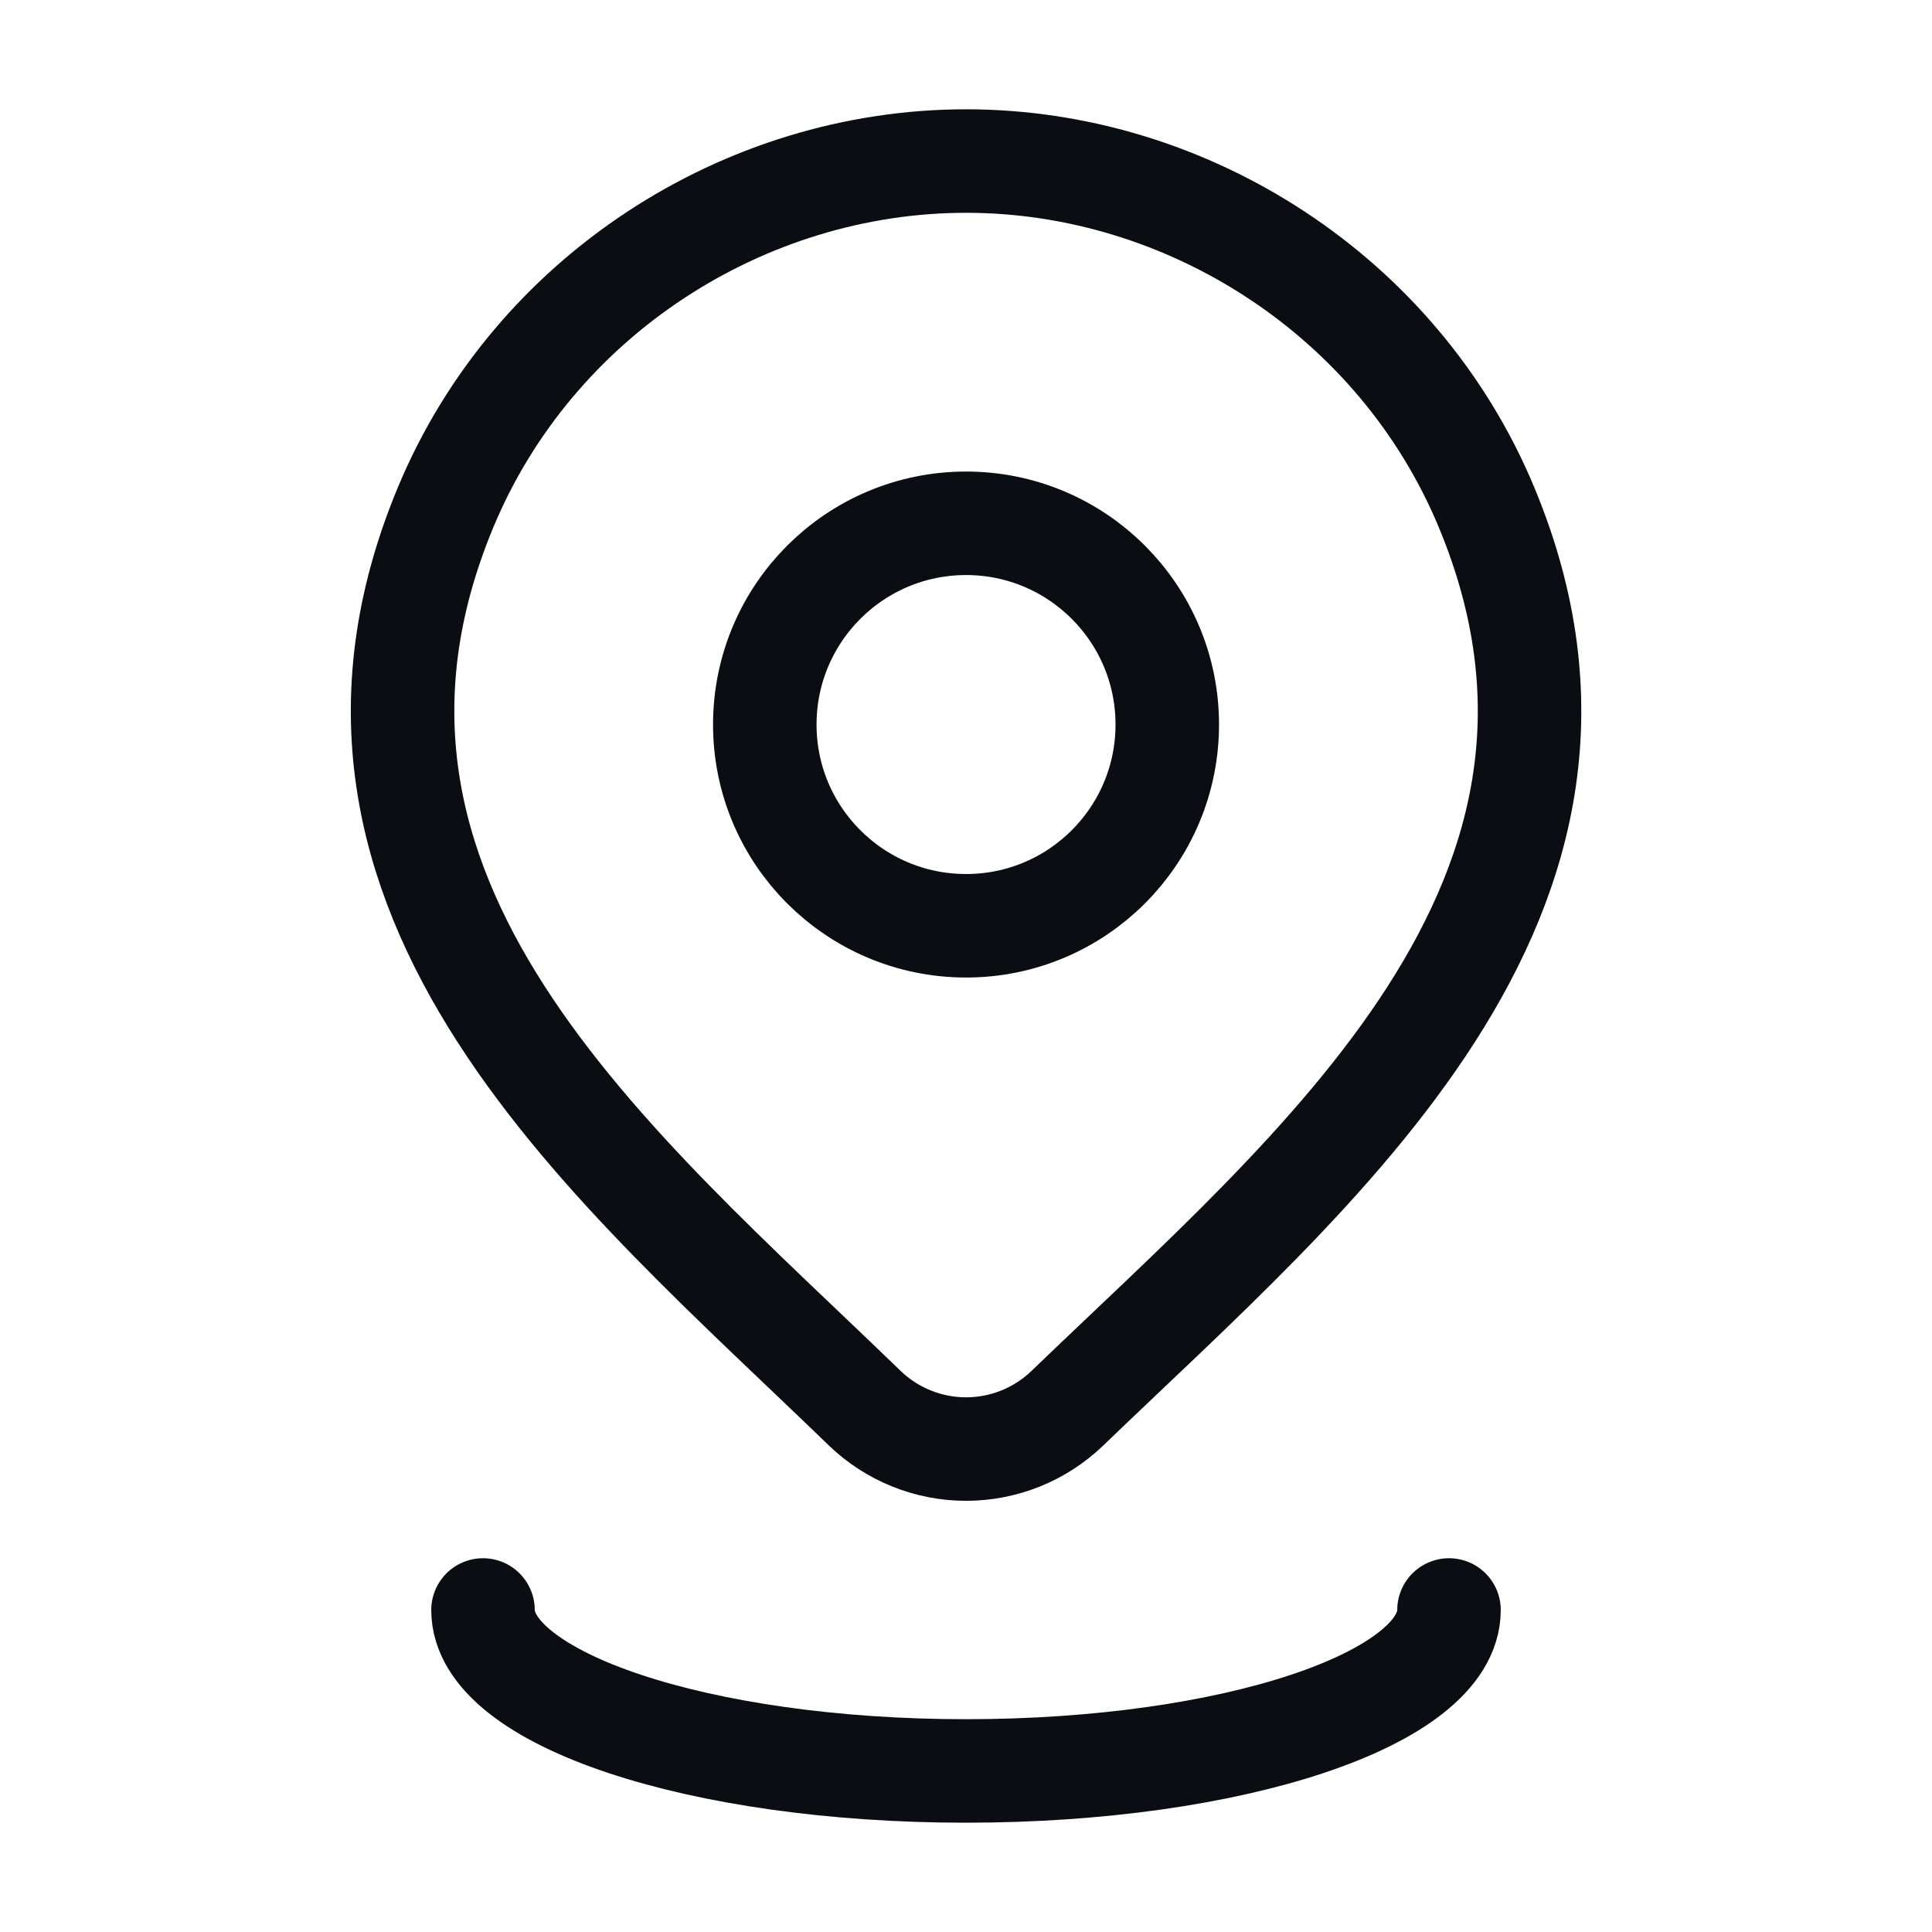 <svg width="28" height="28" viewBox="0 0 28 28" fill="none" xmlns="http://www.w3.org/2000/svg">
<path d="M16.917 10.501C16.917 12.111 15.611 13.417 14.001 13.417C12.39 13.417 11.084 12.111 11.084 10.501C11.084 8.89 12.39 7.584 14.001 7.584C15.611 7.584 16.917 8.89 16.917 10.501Z" stroke="#0A0D12" stroke-width="1.5"/>
<path d="M15.468 20.41C15.074 20.789 14.548 21.001 14.001 21.001C13.454 21.001 12.928 20.789 12.534 20.41C8.931 16.918 4.102 13.018 6.457 7.355C7.73 4.293 10.786 2.334 14.001 2.334C17.215 2.334 20.272 4.293 21.545 7.355C23.897 13.011 19.08 16.93 15.468 20.41Z" stroke="#0A0D12" stroke-width="1.5"/>
<path d="M21 23.333C21 24.622 17.866 25.666 14 25.666C10.134 25.666 7 24.622 7 23.333" stroke="#0A0D12" stroke-width="1.5" stroke-linecap="round"/>
</svg>
